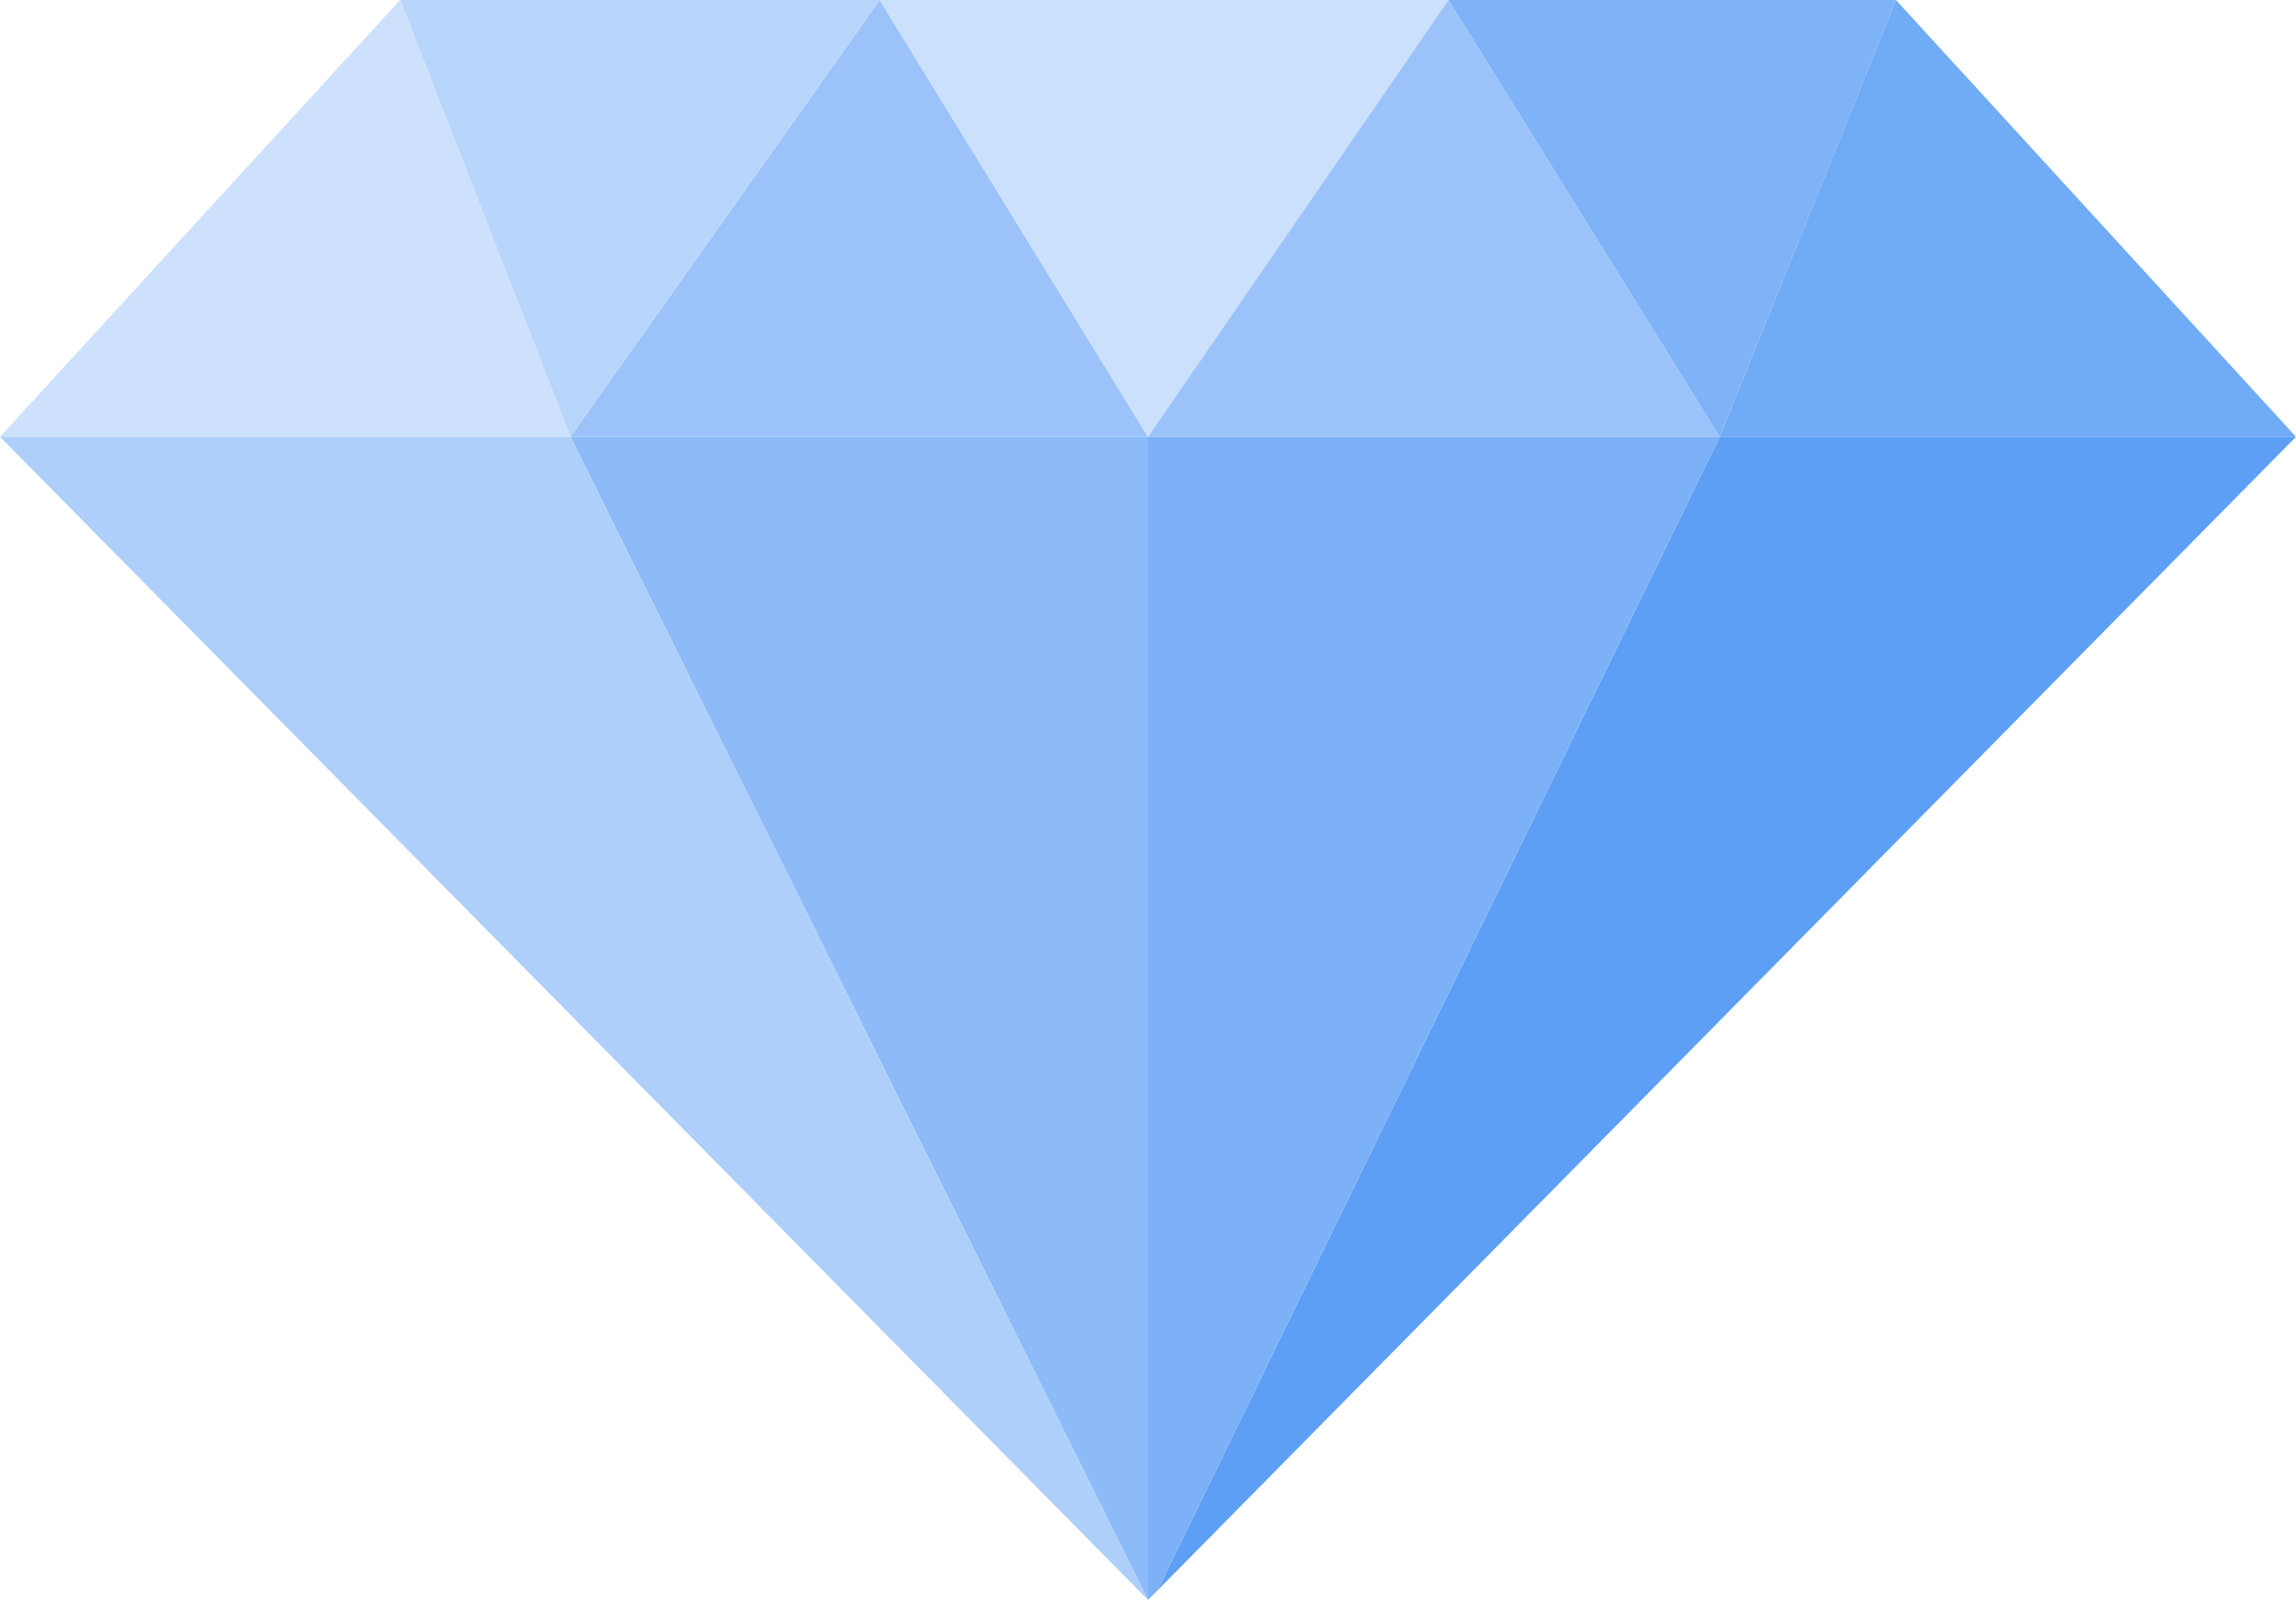 <svg xmlns="http://www.w3.org/2000/svg" viewBox="0 0 85.74 59.74"><defs><style>.cls-1{fill:#9bc3f9;}.cls-2{fill:#cbe0fc;}.cls-3{fill:#7fb3f7;}.cls-4{fill:#70abf6;}.cls-5{fill:#8cbbf8;}.cls-6{fill:#b8d5fb;}.cls-7{fill:#5d9ff5;}.cls-8{fill:#7cb1f7;}.cls-9{fill:#cde1fc;}.cls-10{fill:#aecffa;}</style></defs><g id="Layer_2" data-name="Layer 2"><g id="Diamond"><polygon class="cls-1" points="42.87 16.31 32.85 0 21.3 16.31 42.87 16.31"/><polygon class="cls-2" points="54.09 0 42.87 0 32.85 0 42.87 16.31 54.09 0"/><polygon class="cls-1" points="64.22 16.31 54.09 0 42.87 16.31 64.22 16.31"/><polygon class="cls-3" points="70.8 0 54.09 0 64.22 16.31 70.8 0"/><polygon class="cls-4" points="85.74 16.31 70.8 0 64.22 16.31 85.74 16.31"/><polygon class="cls-5" points="21.3 16.31 42.87 59.74 42.87 16.31 21.3 16.31"/><polygon class="cls-6" points="32.85 0 14.94 0 21.3 16.31 32.85 0"/><polygon class="cls-7" points="64.22 16.31 43.22 59.39 85.74 16.31 64.22 16.31"/><polygon class="cls-8" points="42.87 16.31 42.87 59.74 43.22 59.39 64.22 16.31 42.87 16.31"/><polygon class="cls-9" points="14.94 0 0 16.31 21.3 16.31 14.94 0"/><polygon class="cls-10" points="0 16.31 42.87 59.74 21.3 16.31 0 16.31"/></g></g></svg>